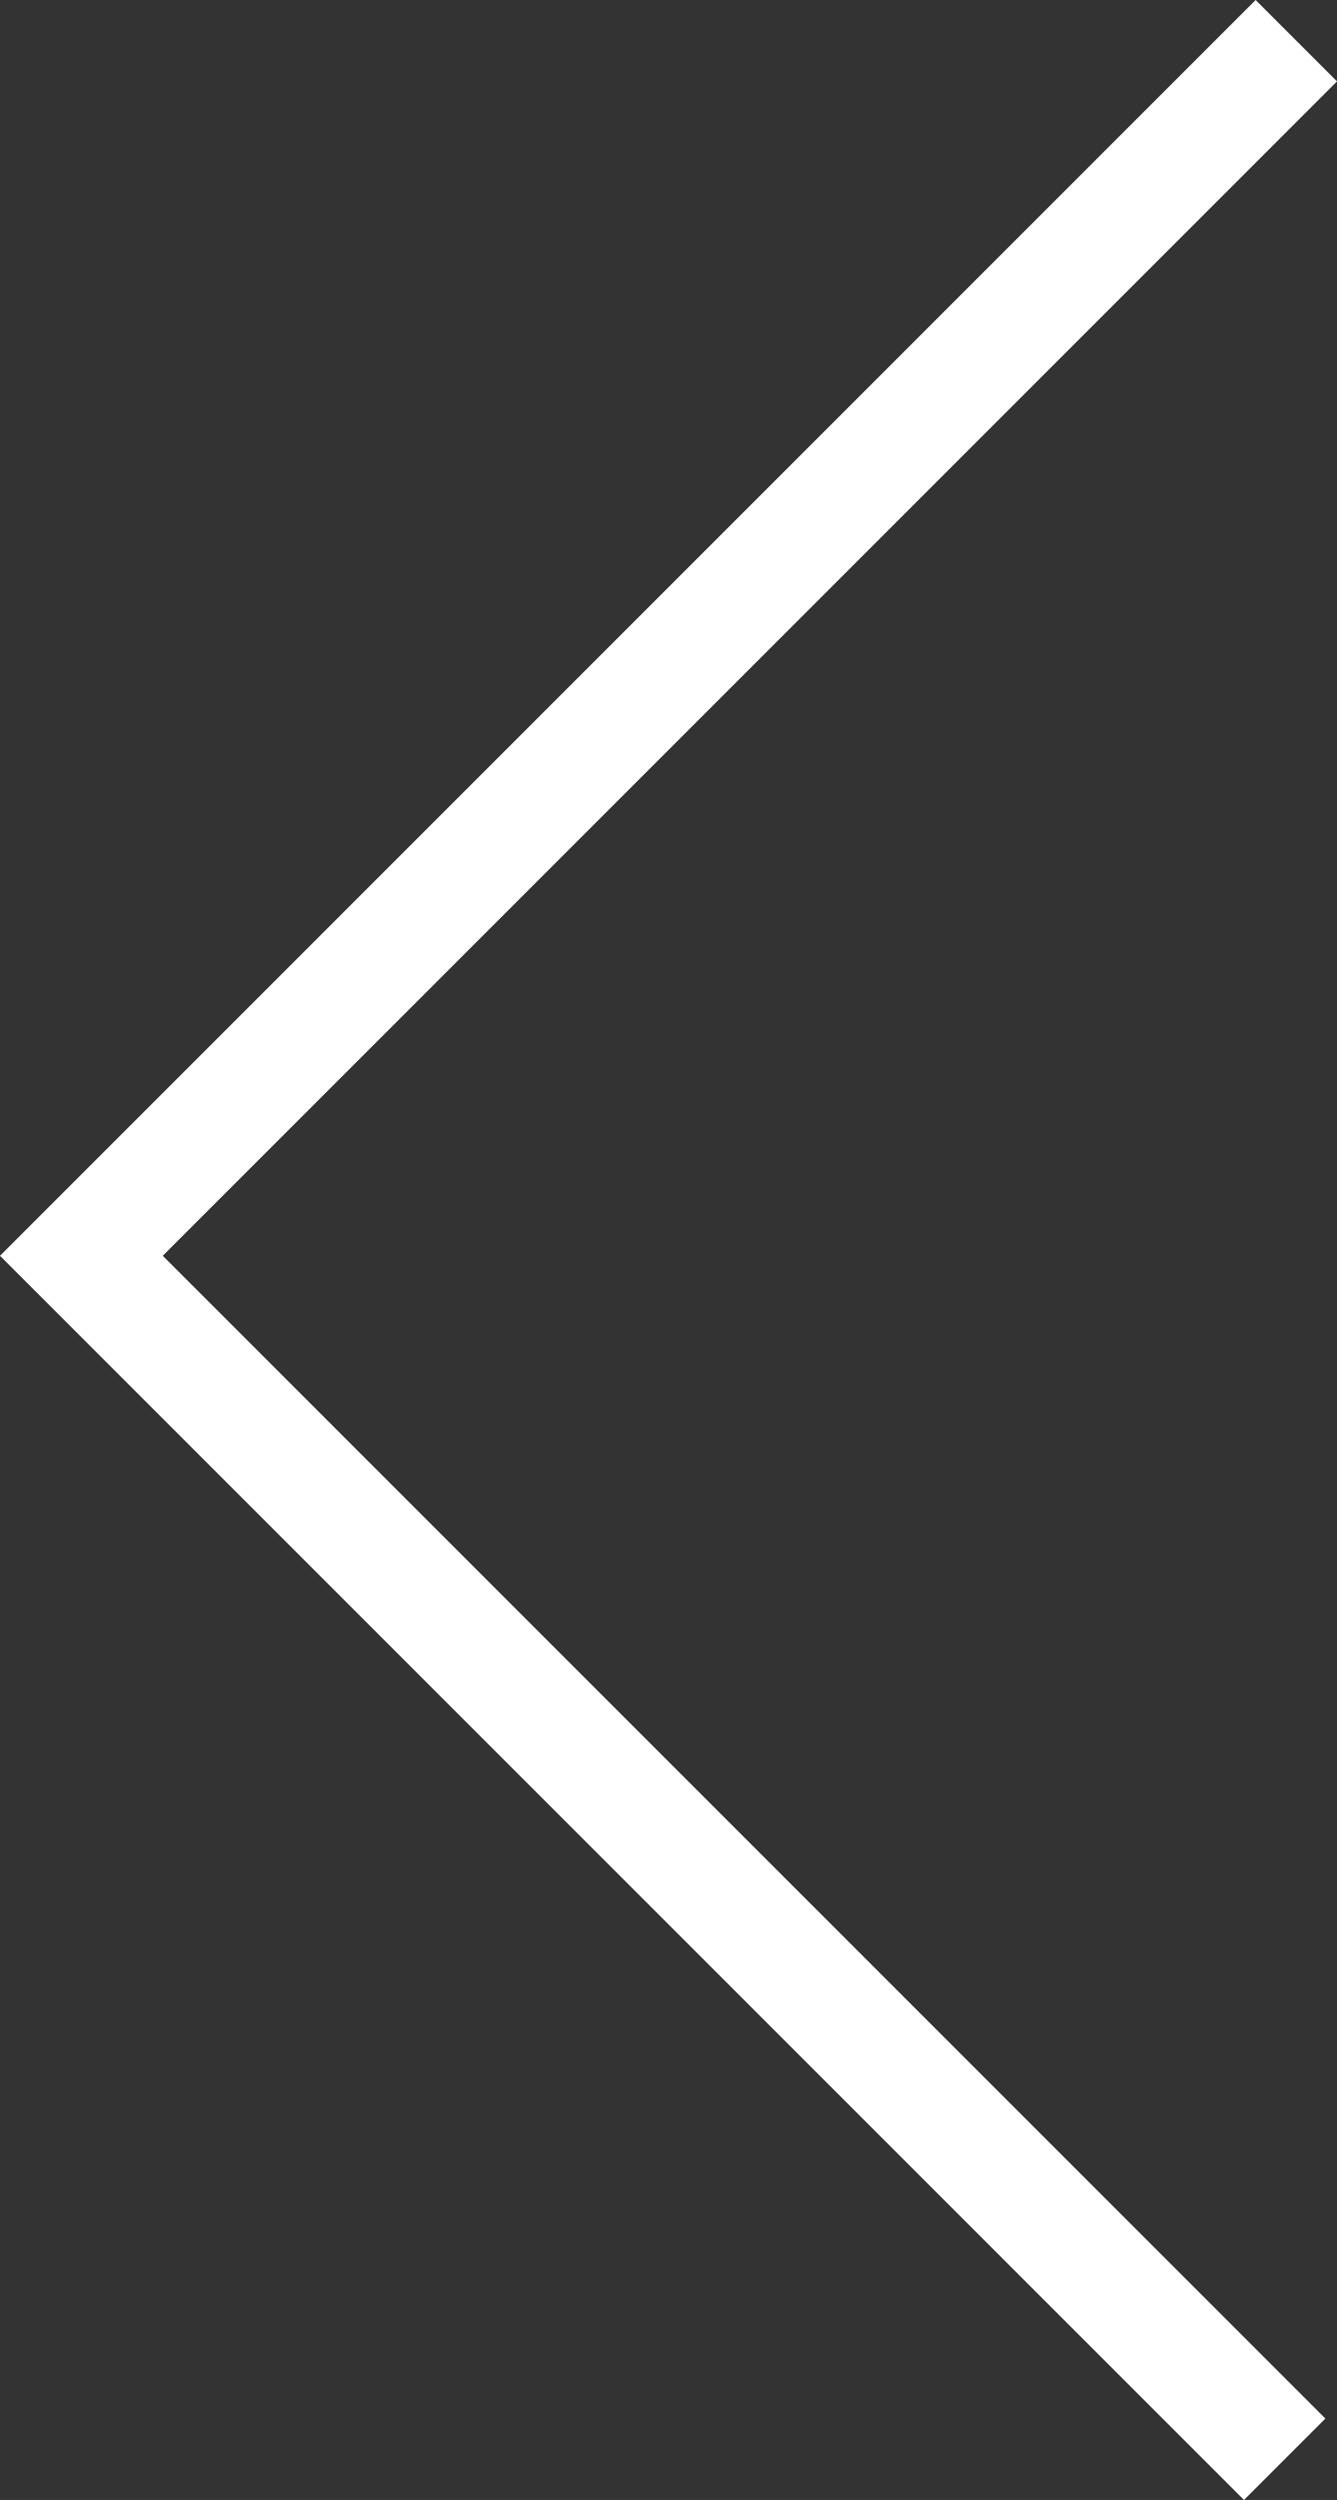<svg version="1.1" id="Layer_1" xmlns="http://www.w3.org/2000/svg" xmlns:xlink="http://www.w3.org/1999/xlink" x="0px" y="0px"
	 viewBox="0 0 11.5 21.5" style="enable-background:new 0 0 11.5 21.5;" xml:space="preserve">
<rect x="0" y="0" width="11.5" height="21.5" fill="#333333" stroke="none"/>
<style type="text/css">
	.st0{fill:#FFFFFF;}
</style>
<polygon class="st0" points="10.8,0 11.5,0.7 1.4,10.8 11.4,20.8 10.7,21.5 0,10.8 "/>
</svg>
